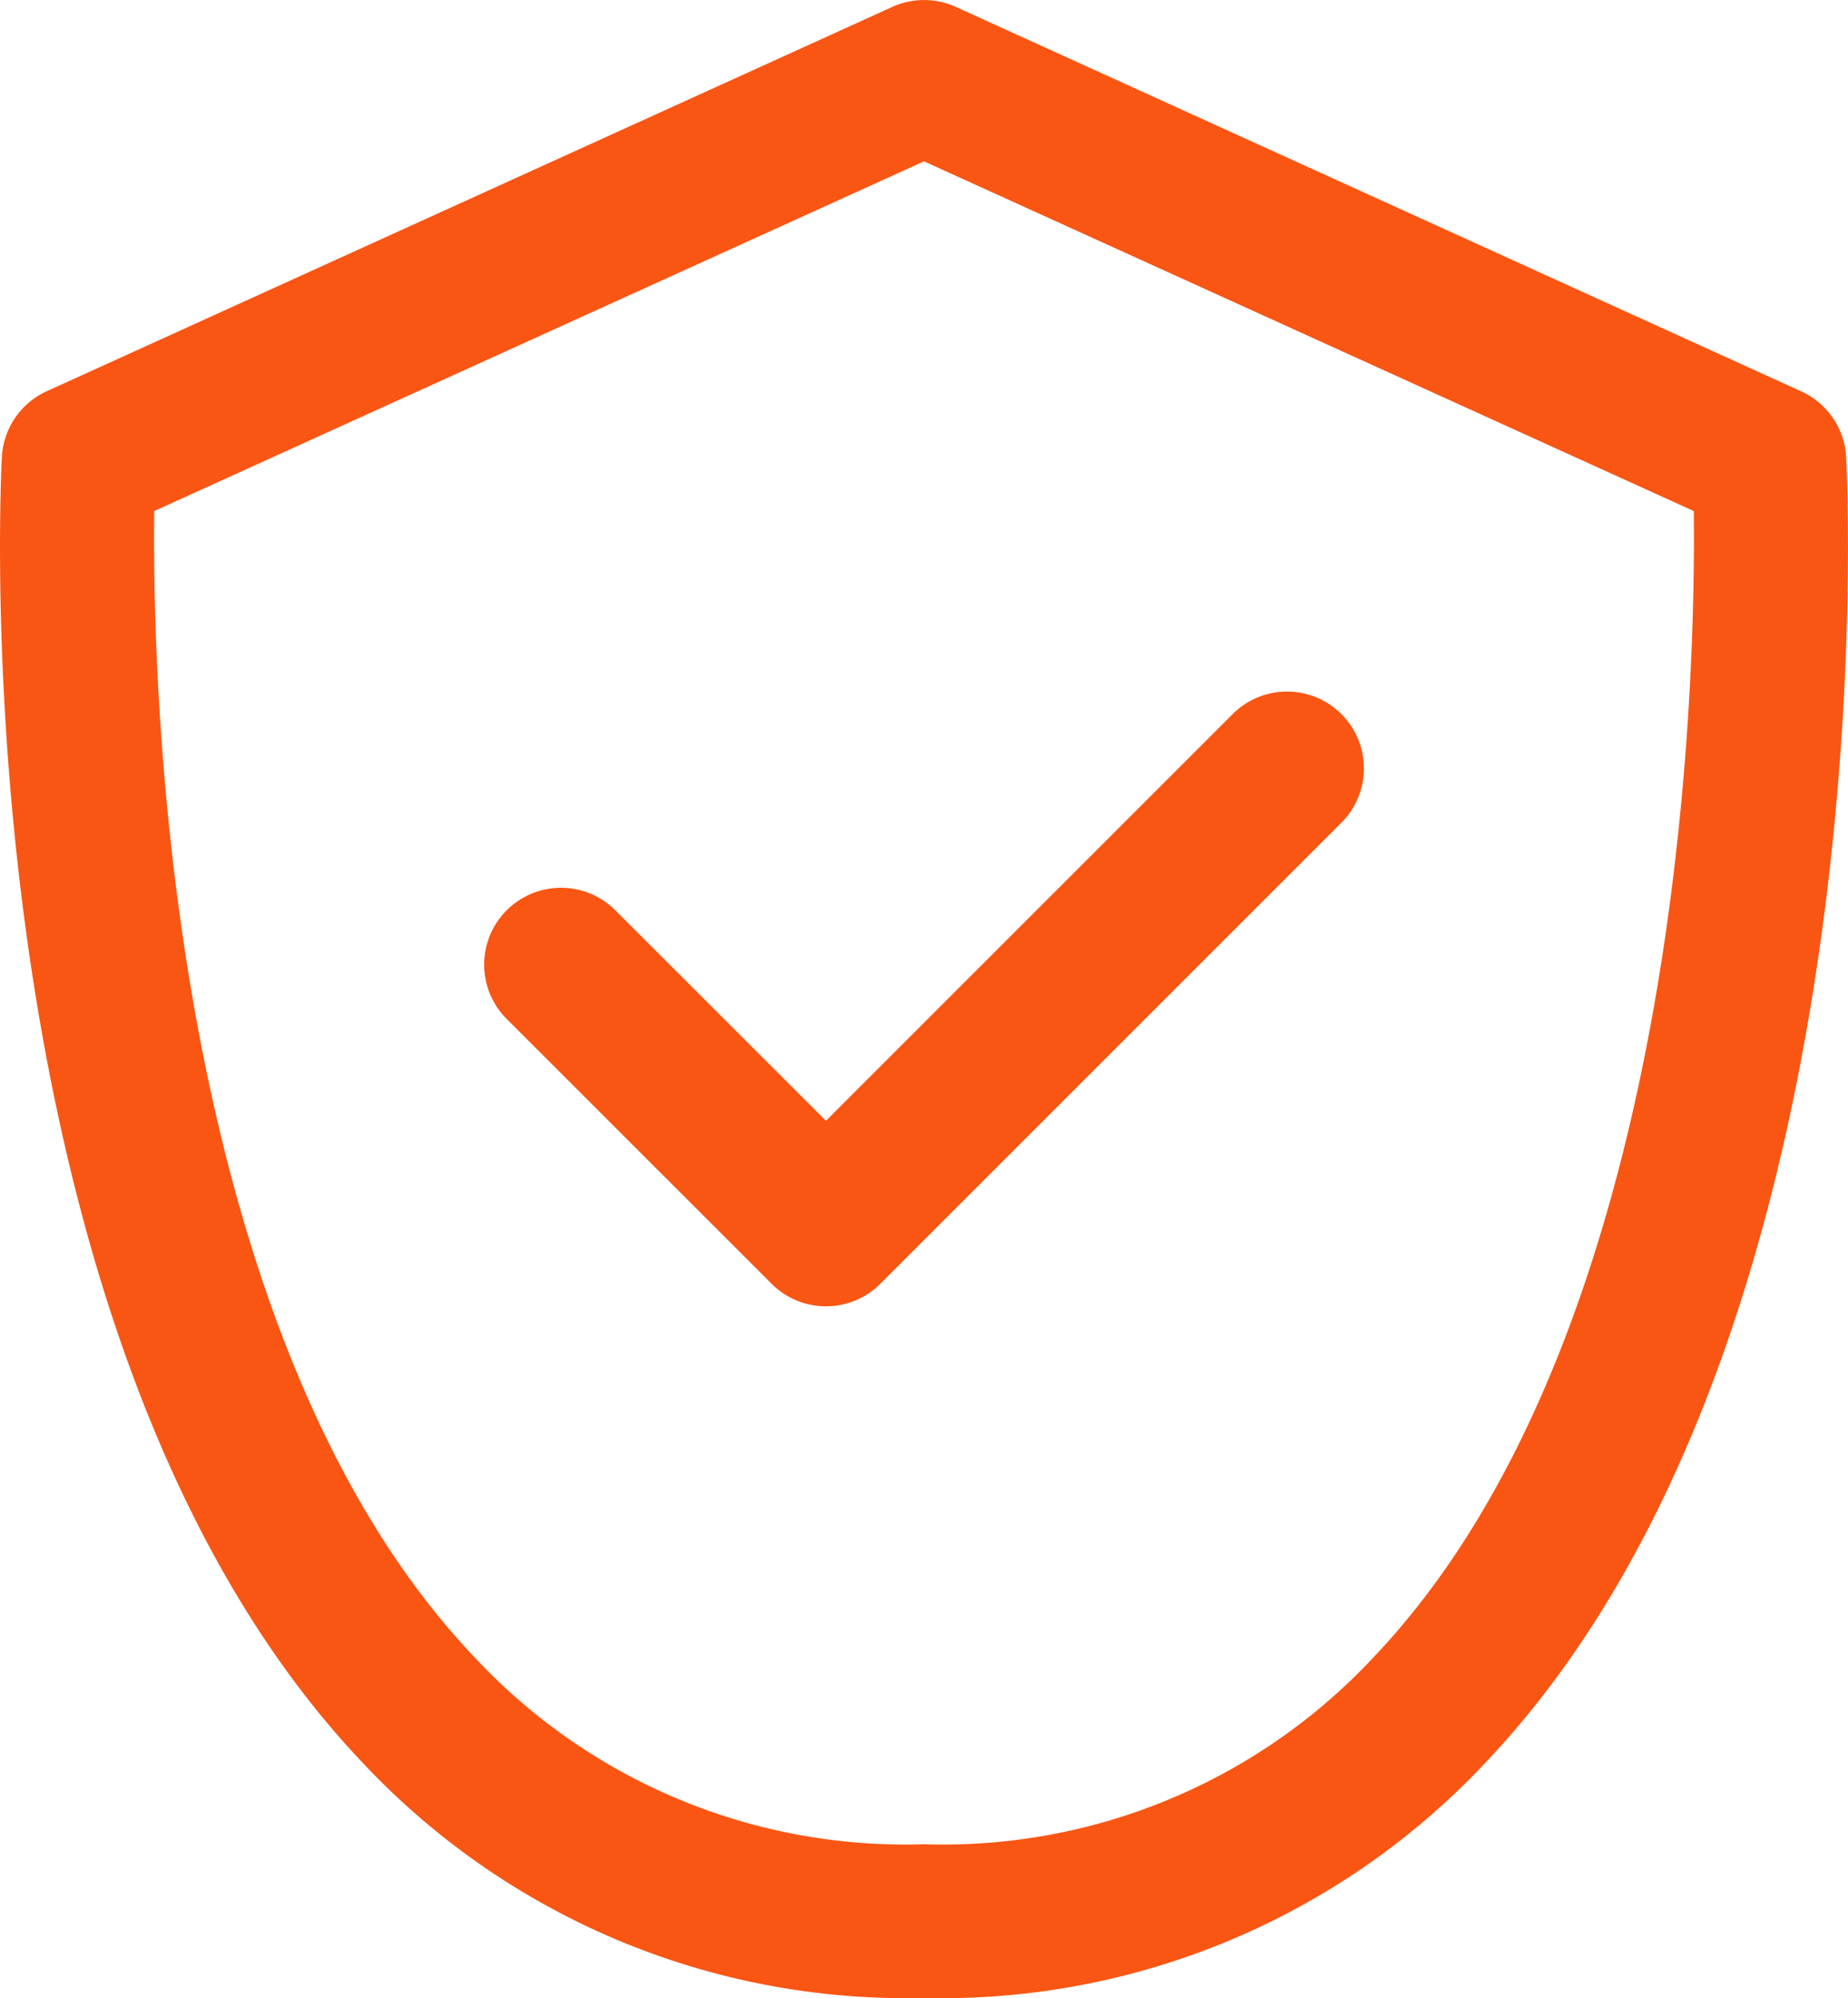 <?xml version="1.0" encoding="UTF-8"?> <svg xmlns="http://www.w3.org/2000/svg" width="41.904" height="45.31" viewBox="0 0 41.904 45.31"><g id="icon_trust" transform="translate(197.024 121.291)"><g id="Group_19" data-name="Group 19" transform="translate(-197.024 -121.291)"><path id="Path_10" data-name="Path 10" d="M12.194,42.967a16.889,16.889,0,0,0,12.734,5.339,16.889,16.889,0,0,0,12.734-5.339c9.115-9.61,8.216-28.79,8.176-29.6a1.743,1.743,0,0,0-1.019-1.493L25.651,3.157a1.743,1.743,0,0,0-1.443,0L5.041,11.869a1.743,1.743,0,0,0-1.023,1.493C3.978,14.176,3.079,33.357,12.194,42.967ZM7.473,14.589l17.455-7.93,17.455,7.93c.047,4.024-.286,18.645-7.254,25.983a13.35,13.35,0,0,1-10.2,4.248,13.35,13.35,0,0,1-10.2-4.248C7.759,33.235,7.426,18.613,7.473,14.589Z" transform="translate(-3.976 -3)" fill="#f95614"></path><path id="Path_11" data-name="Path 11" d="M16.795,25.43a1.743,1.743,0,0,0,2.464,0L29.714,14.975A1.742,1.742,0,1,0,27.25,12.51l-9.223,9.223-4.776-4.773a1.742,1.742,0,1,0-2.464,2.464Z" transform="translate(0.702 3.682)" fill="#f95614"></path></g></g></svg> 